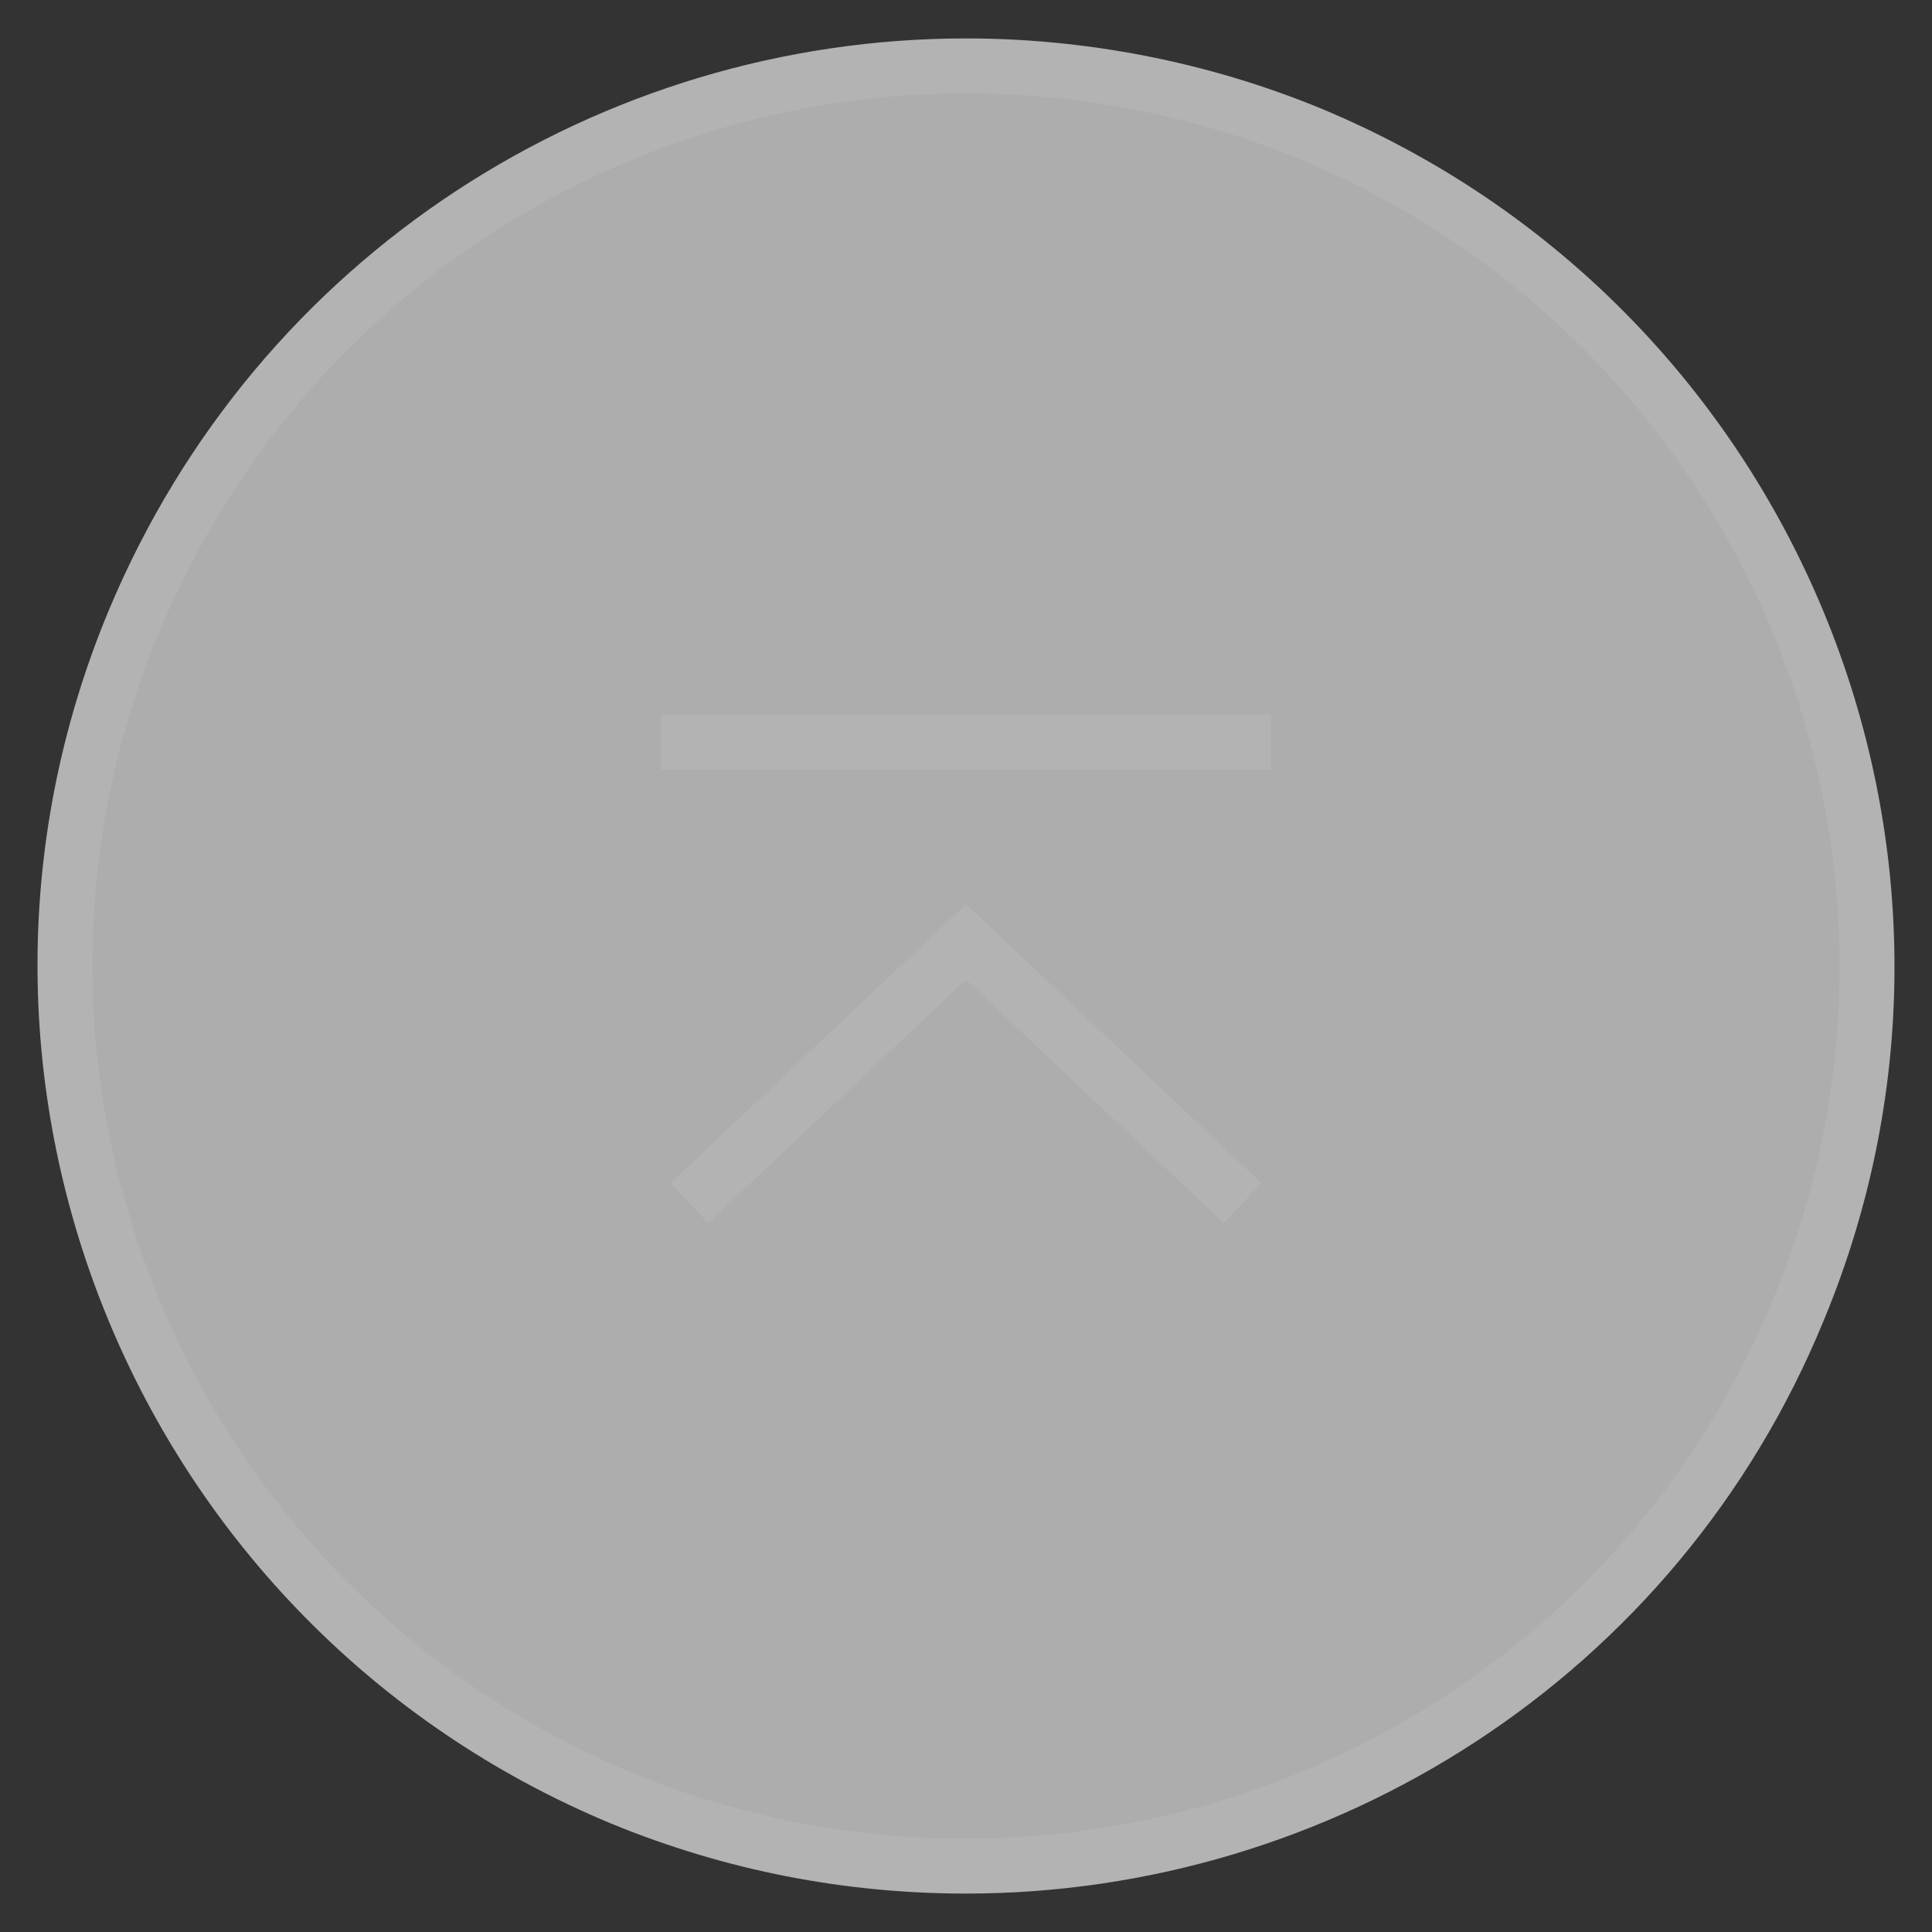 <?xml version="1.0" encoding="utf-8"?>
<!-- Generator: Adobe Illustrator 25.4.1, SVG Export Plug-In . SVG Version: 6.00 Build 0)  -->
<svg version="1.1" id="レイヤー_1" xmlns="http://www.w3.org/2000/svg" xmlns:xlink="http://www.w3.org/1999/xlink" x="0px"
	 y="0px" viewBox="0 0 88 88" style="enable-background:new 0 0 88 88;" xml:space="preserve">
<rect x="0" y="0" width="88" height="88" fill="#333333" stroke="none"/>
<style type="text/css">
	.st0{opacity:0.6;fill:#FFFFFF;enable-background:new    ;}
	.st1{fill:none;stroke:#B3B3B3;stroke-width:2.5;stroke-miterlimit:10;}
</style>
<path class="st0" d="M44,3C27.9,3,12.7,12.5,6.1,28.3c-8.7,20.9,1.3,44.9,22.2,53.6C33.4,84,38.7,85,44,85
	c16.1,0,31.4-9.5,37.9-25.3c8.7-20.9-1.3-44.9-22.2-53.6C54.6,4,49.2,3,44,3L44,3z"/>
<path class="st1" d="M44,3C27.9,3,12.7,12.5,6.1,28.3c-8.7,20.9,1.3,44.9,22.2,53.6C33.4,84,38.7,85,44,85
	c16.1,0,31.4-9.5,37.9-25.3c8.7-20.9-1.3-44.9-22.2-53.6C54.6,4,49.2,3,44,3L44,3z"/>
<g>
	<polyline class="st1" points="56.6,54.8 44,42.9 31.4,54.8 	"/>
</g>
<g>
	<line class="st1" x1="57.9" y1="33.8" x2="30.1" y2="33.8"/>
</g>
</svg>
